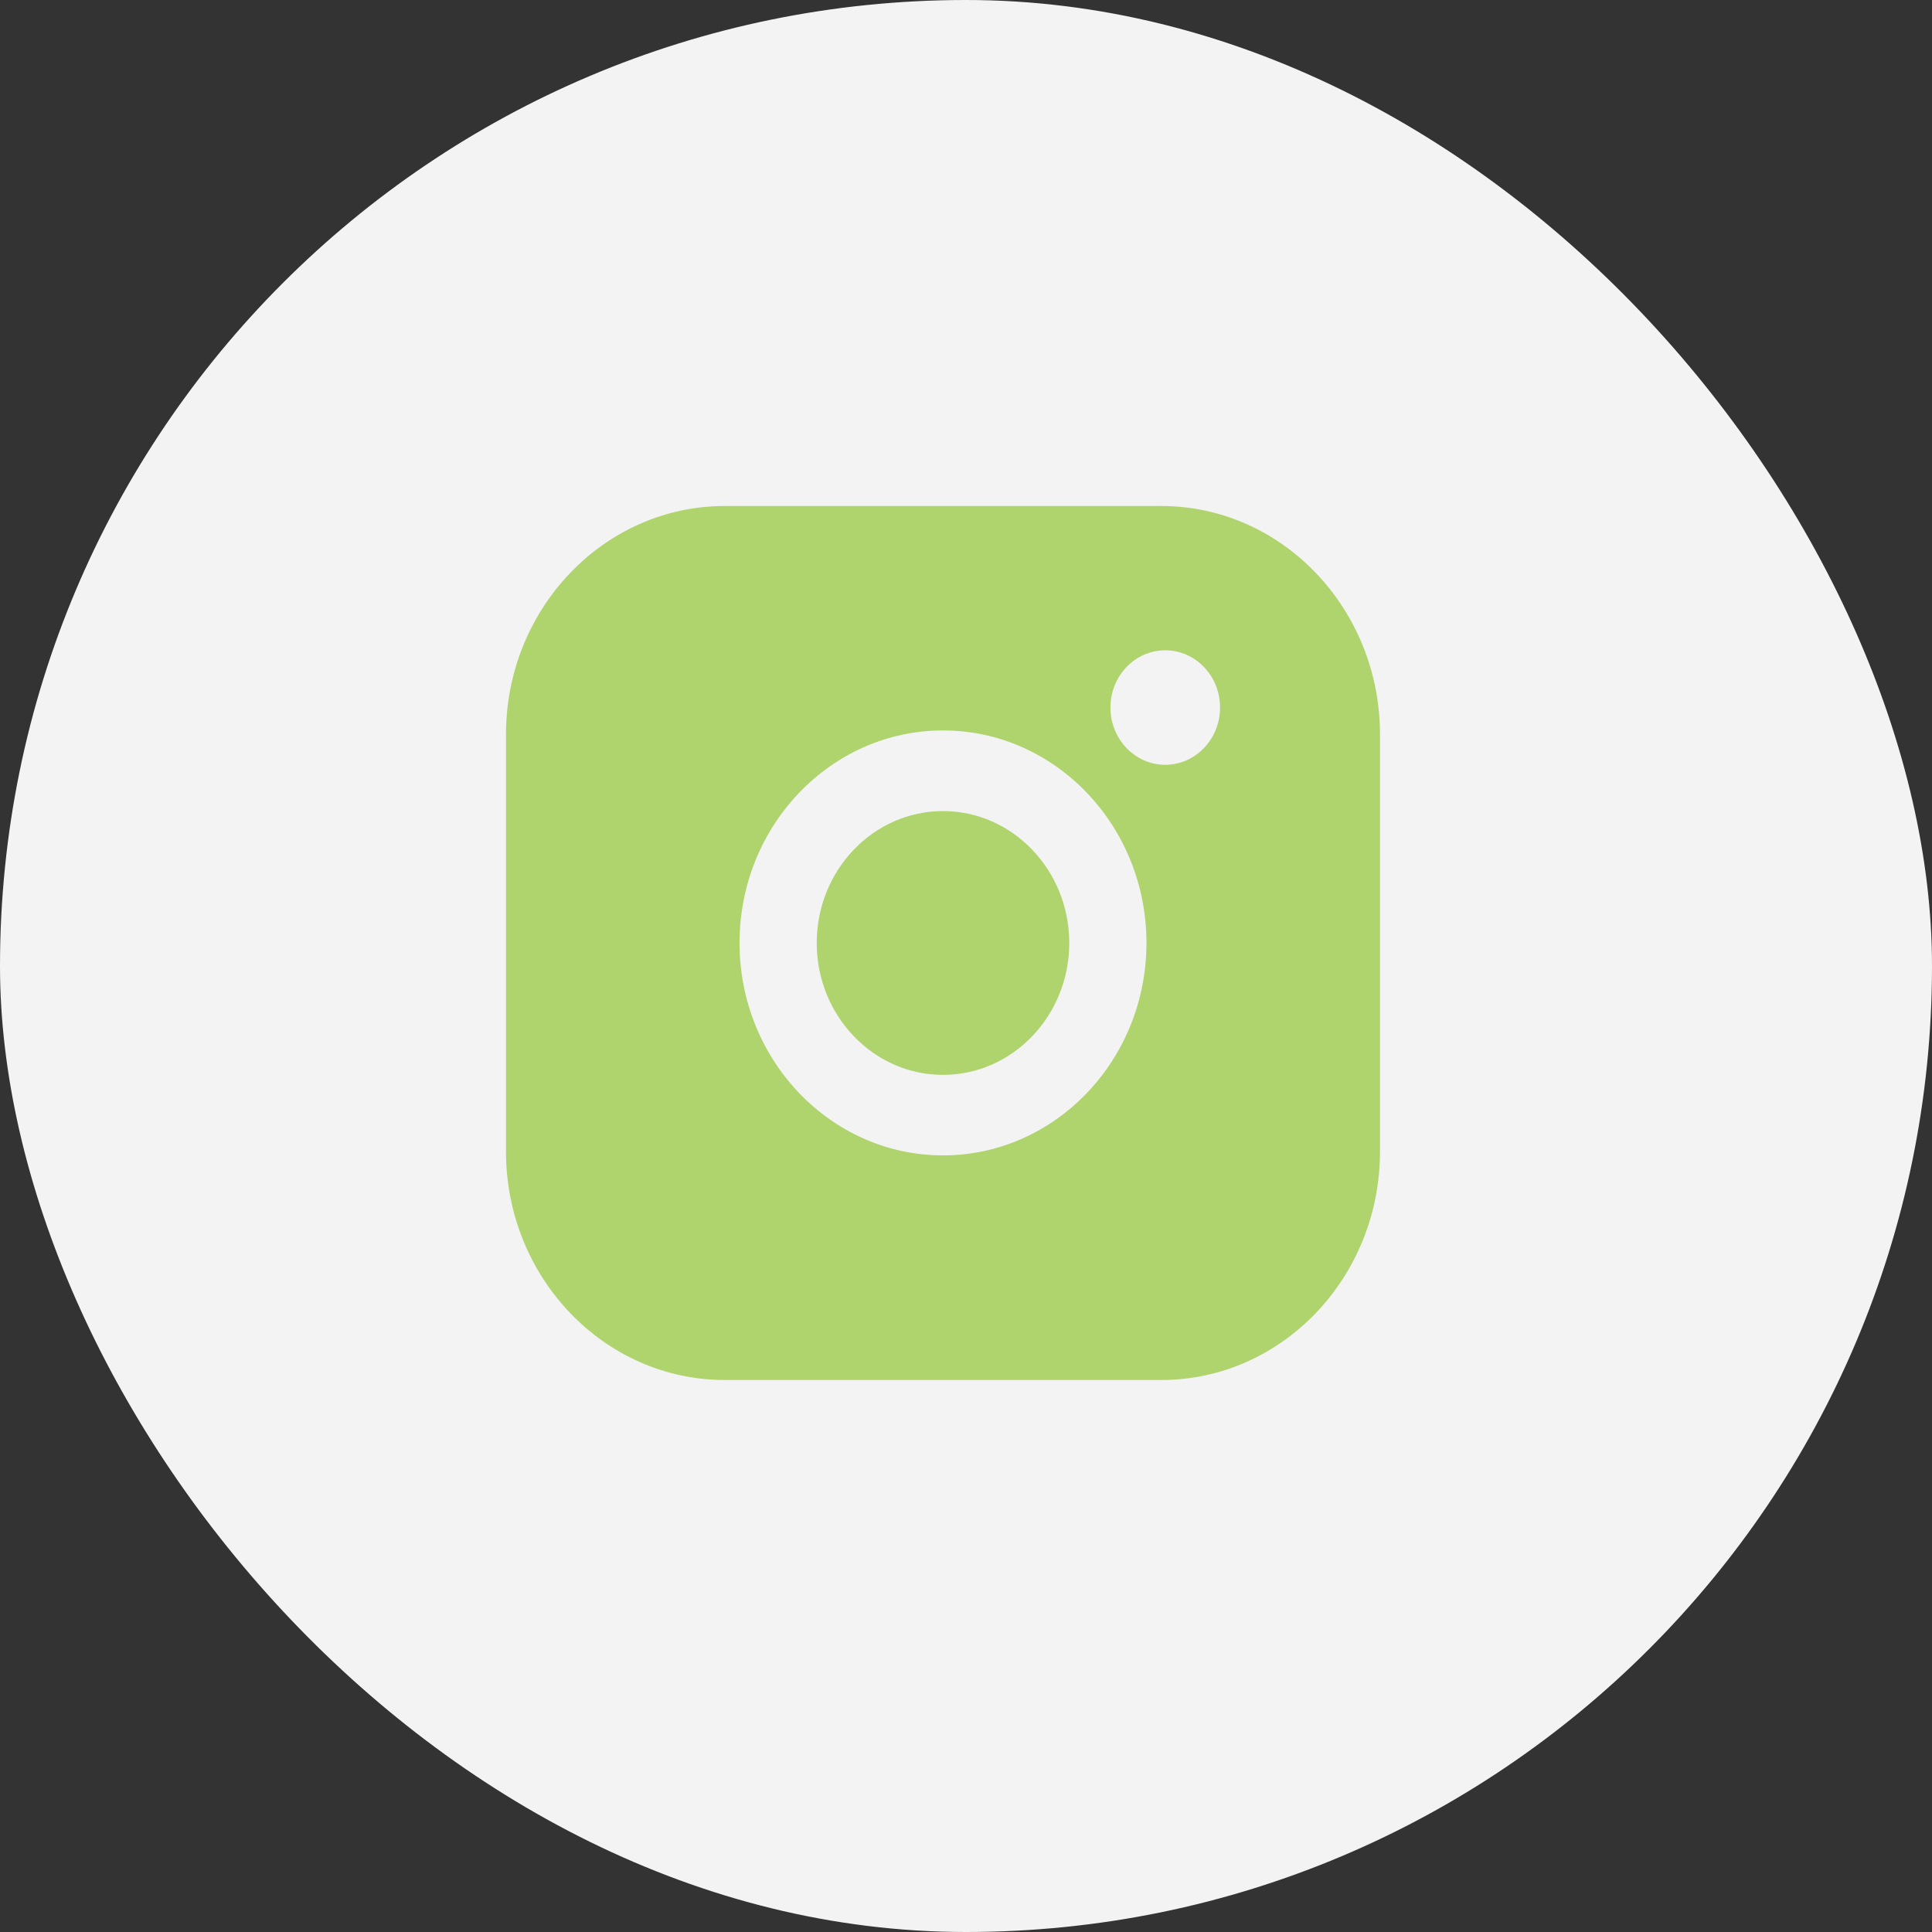 <?xml version="1.0" encoding="UTF-8"?> <svg xmlns="http://www.w3.org/2000/svg" width="42" height="42" viewBox="0 0 42 42" fill="none"><rect x="0" y="0" width="42" height="42" fill="#333333" stroke="none"/><rect width="42" height="42" rx="21" fill="#F3F3F3"></rect><path fill-rule="evenodd" clip-rule="evenodd" d="M25.245 11H15.755C13.133 11 11 13.228 11 15.966V25.034C11 27.772 13.133 30 15.755 30H25.245C27.867 30 30 27.772 30 25.034V15.966C30 13.228 27.867 11 25.245 11ZM20.5 25.117C22.938 25.117 24.923 23.046 24.923 20.498C24.923 17.951 22.939 15.879 20.5 15.879C18.061 15.879 16.077 17.951 16.077 20.498C16.077 23.046 18.061 25.117 20.5 25.117ZM20.5 17.632C22.014 17.632 23.245 18.918 23.245 20.499C23.245 22.081 22.014 23.367 20.5 23.367C18.986 23.367 17.755 22.081 17.755 20.499C17.755 18.918 18.986 17.632 20.5 17.632ZM26.523 15.381C26.523 16.068 25.988 16.626 25.332 16.626C24.674 16.626 24.14 16.068 24.14 15.381C24.14 14.694 24.674 14.137 25.332 14.137C25.989 14.137 26.523 14.694 26.523 15.381Z" fill="#AFD46E"></path></svg> 